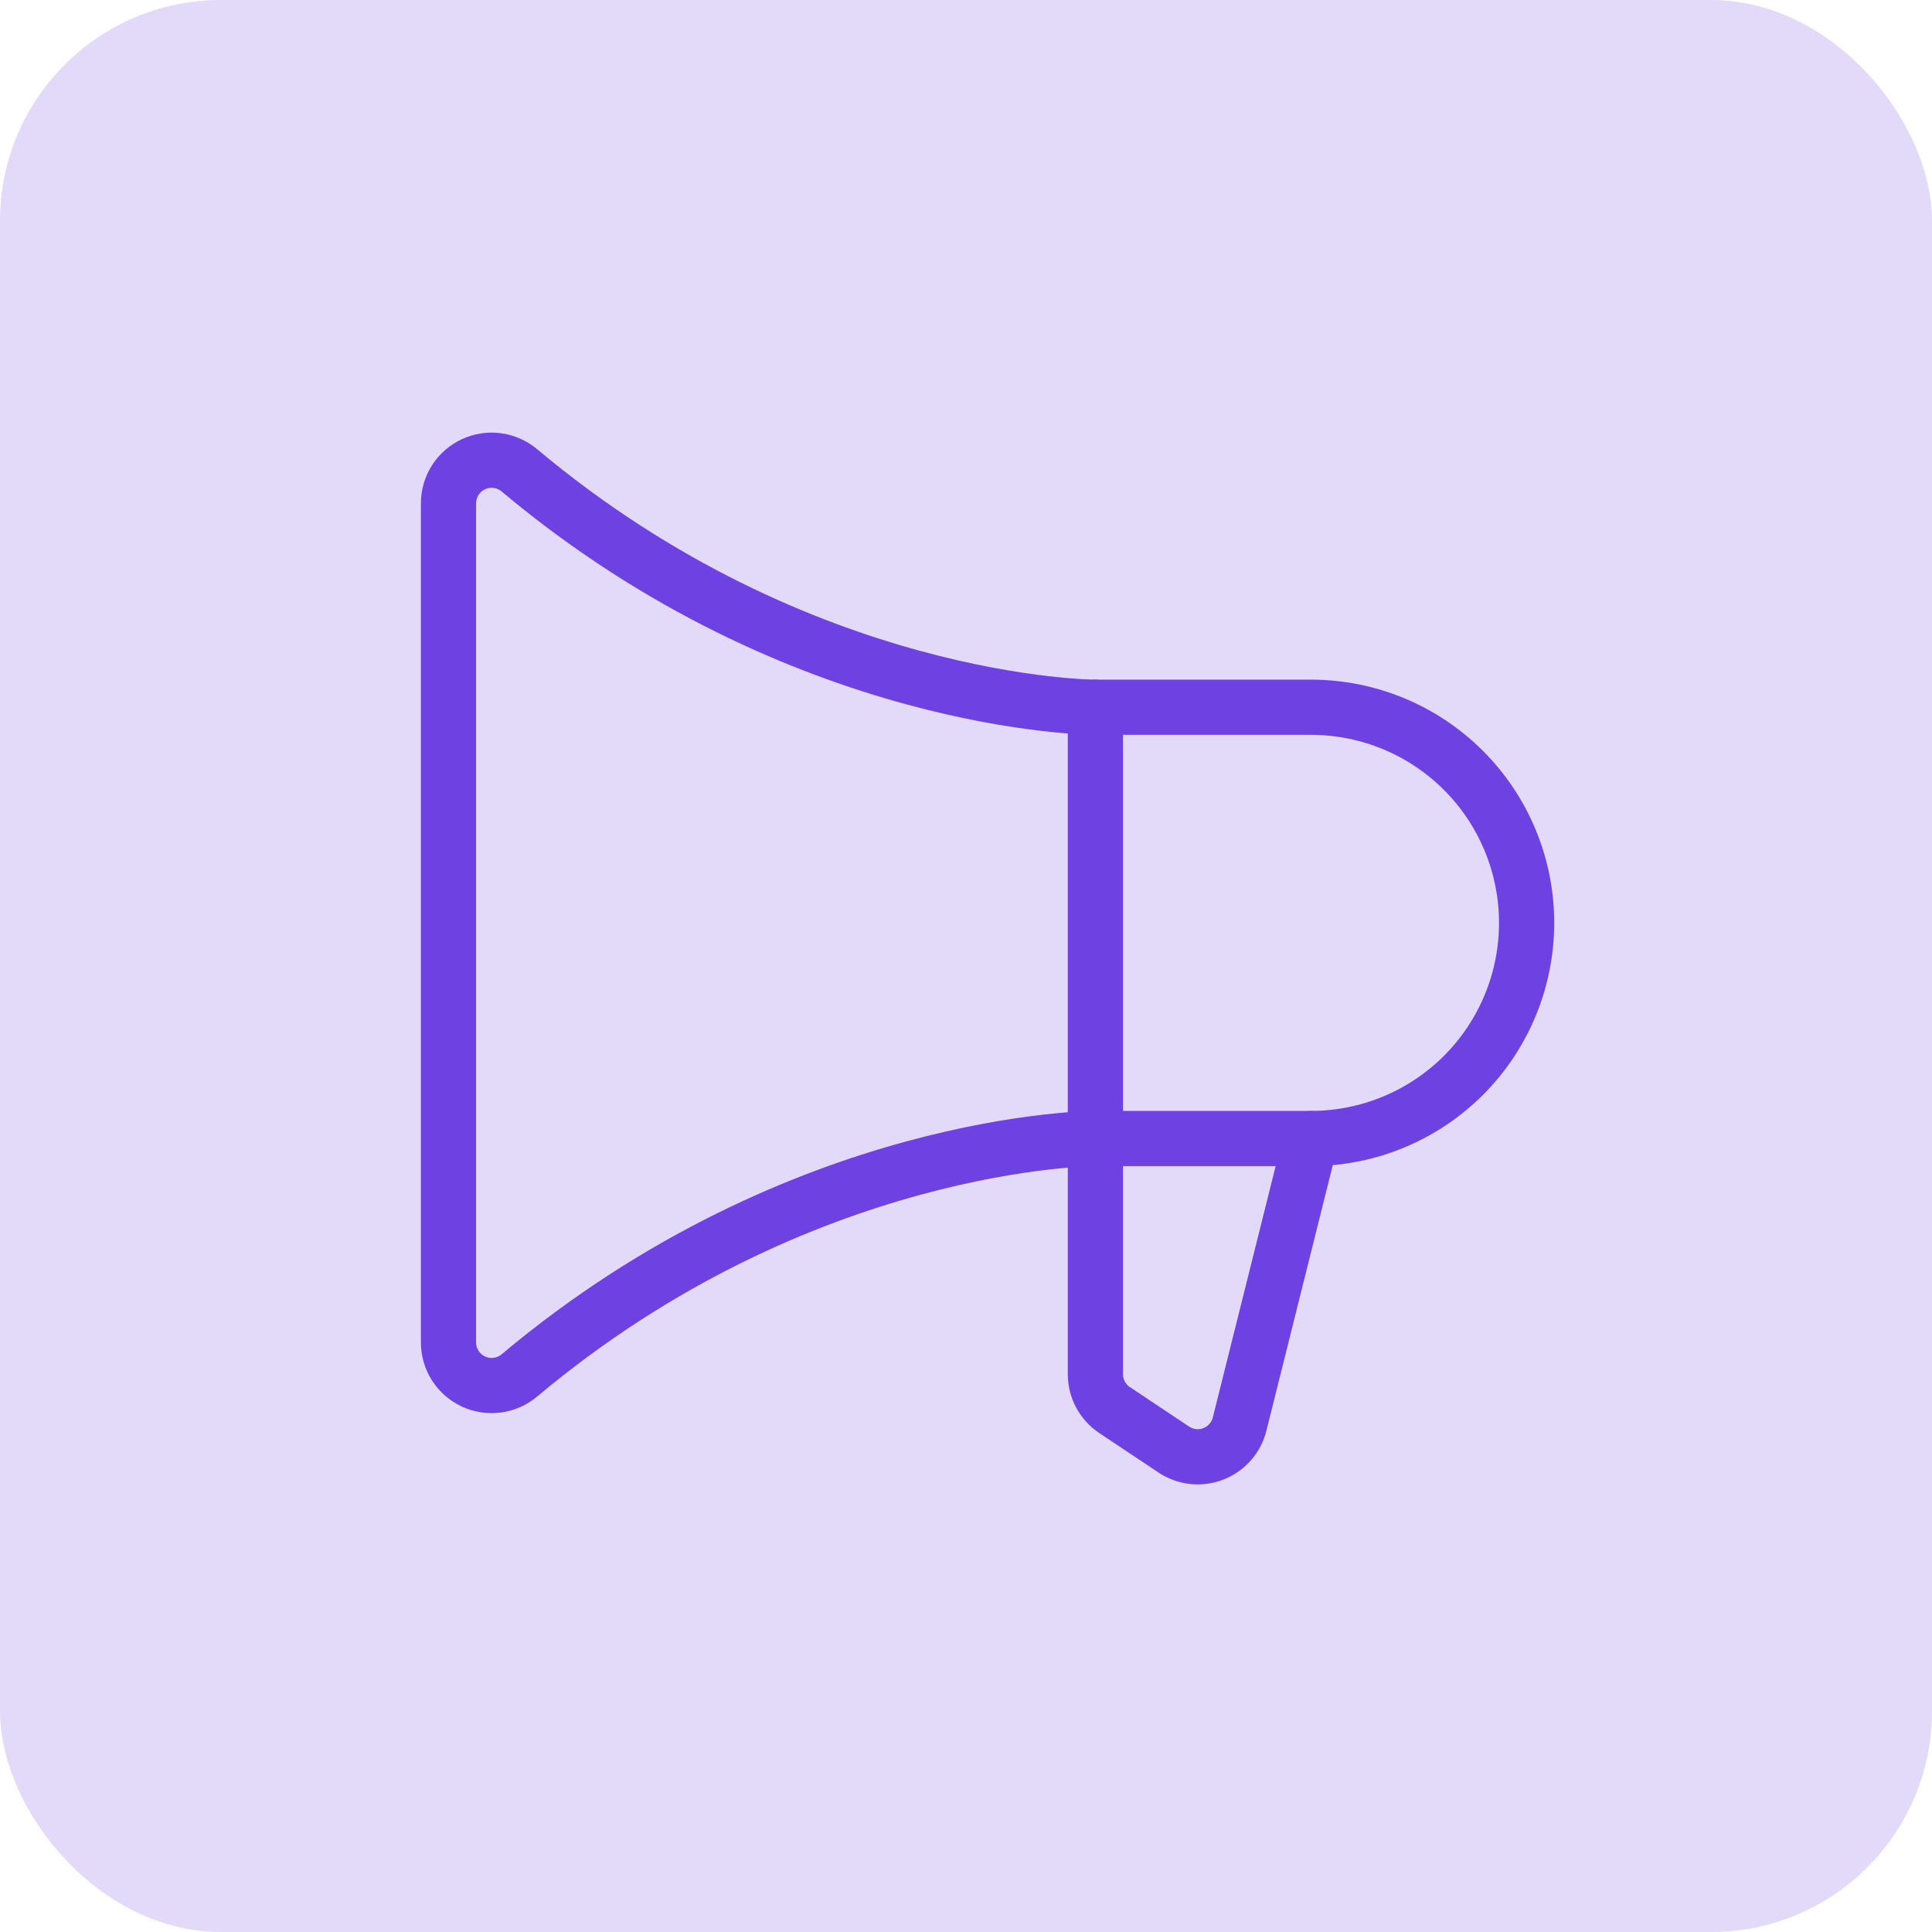 <svg width="70" height="70" viewBox="0 0 70 70" fill="none" xmlns="http://www.w3.org/2000/svg">
<rect width="70" height="70" rx="8" fill="#E3DAF9"/>
<path d="M39.688 25.625V49.789C39.688 50.046 39.751 50.299 39.872 50.526C39.994 50.753 40.169 50.946 40.383 51.089L42.53 52.52C42.739 52.659 42.977 52.746 43.226 52.773C43.475 52.801 43.727 52.768 43.96 52.677C44.194 52.587 44.402 52.442 44.568 52.254C44.734 52.067 44.852 51.842 44.913 51.599L47.5 41.25" stroke="#6E41E2" stroke-width="2" stroke-linecap="round" stroke-linejoin="round"/>
<path d="M47.5 41.25C49.572 41.25 51.559 40.427 53.024 38.962C54.489 37.497 55.312 35.51 55.312 33.438C55.312 31.366 54.489 29.378 53.024 27.913C51.559 26.448 49.572 25.625 47.5 25.625H39.688C39.688 25.625 29.052 25.625 18.818 17.041C18.59 16.85 18.313 16.727 18.018 16.688C17.723 16.649 17.423 16.695 17.153 16.82C16.884 16.946 16.655 17.145 16.495 17.396C16.335 17.647 16.25 17.938 16.25 18.236V48.639C16.25 48.937 16.335 49.228 16.495 49.479C16.655 49.729 16.884 49.929 17.153 50.055C17.423 50.18 17.723 50.226 18.018 50.187C18.313 50.148 18.59 50.025 18.818 49.834C29.052 41.25 39.688 41.25 39.688 41.25H47.5Z" stroke="#6E41E2" stroke-width="2" stroke-linecap="round" stroke-linejoin="round"/>
</svg>
